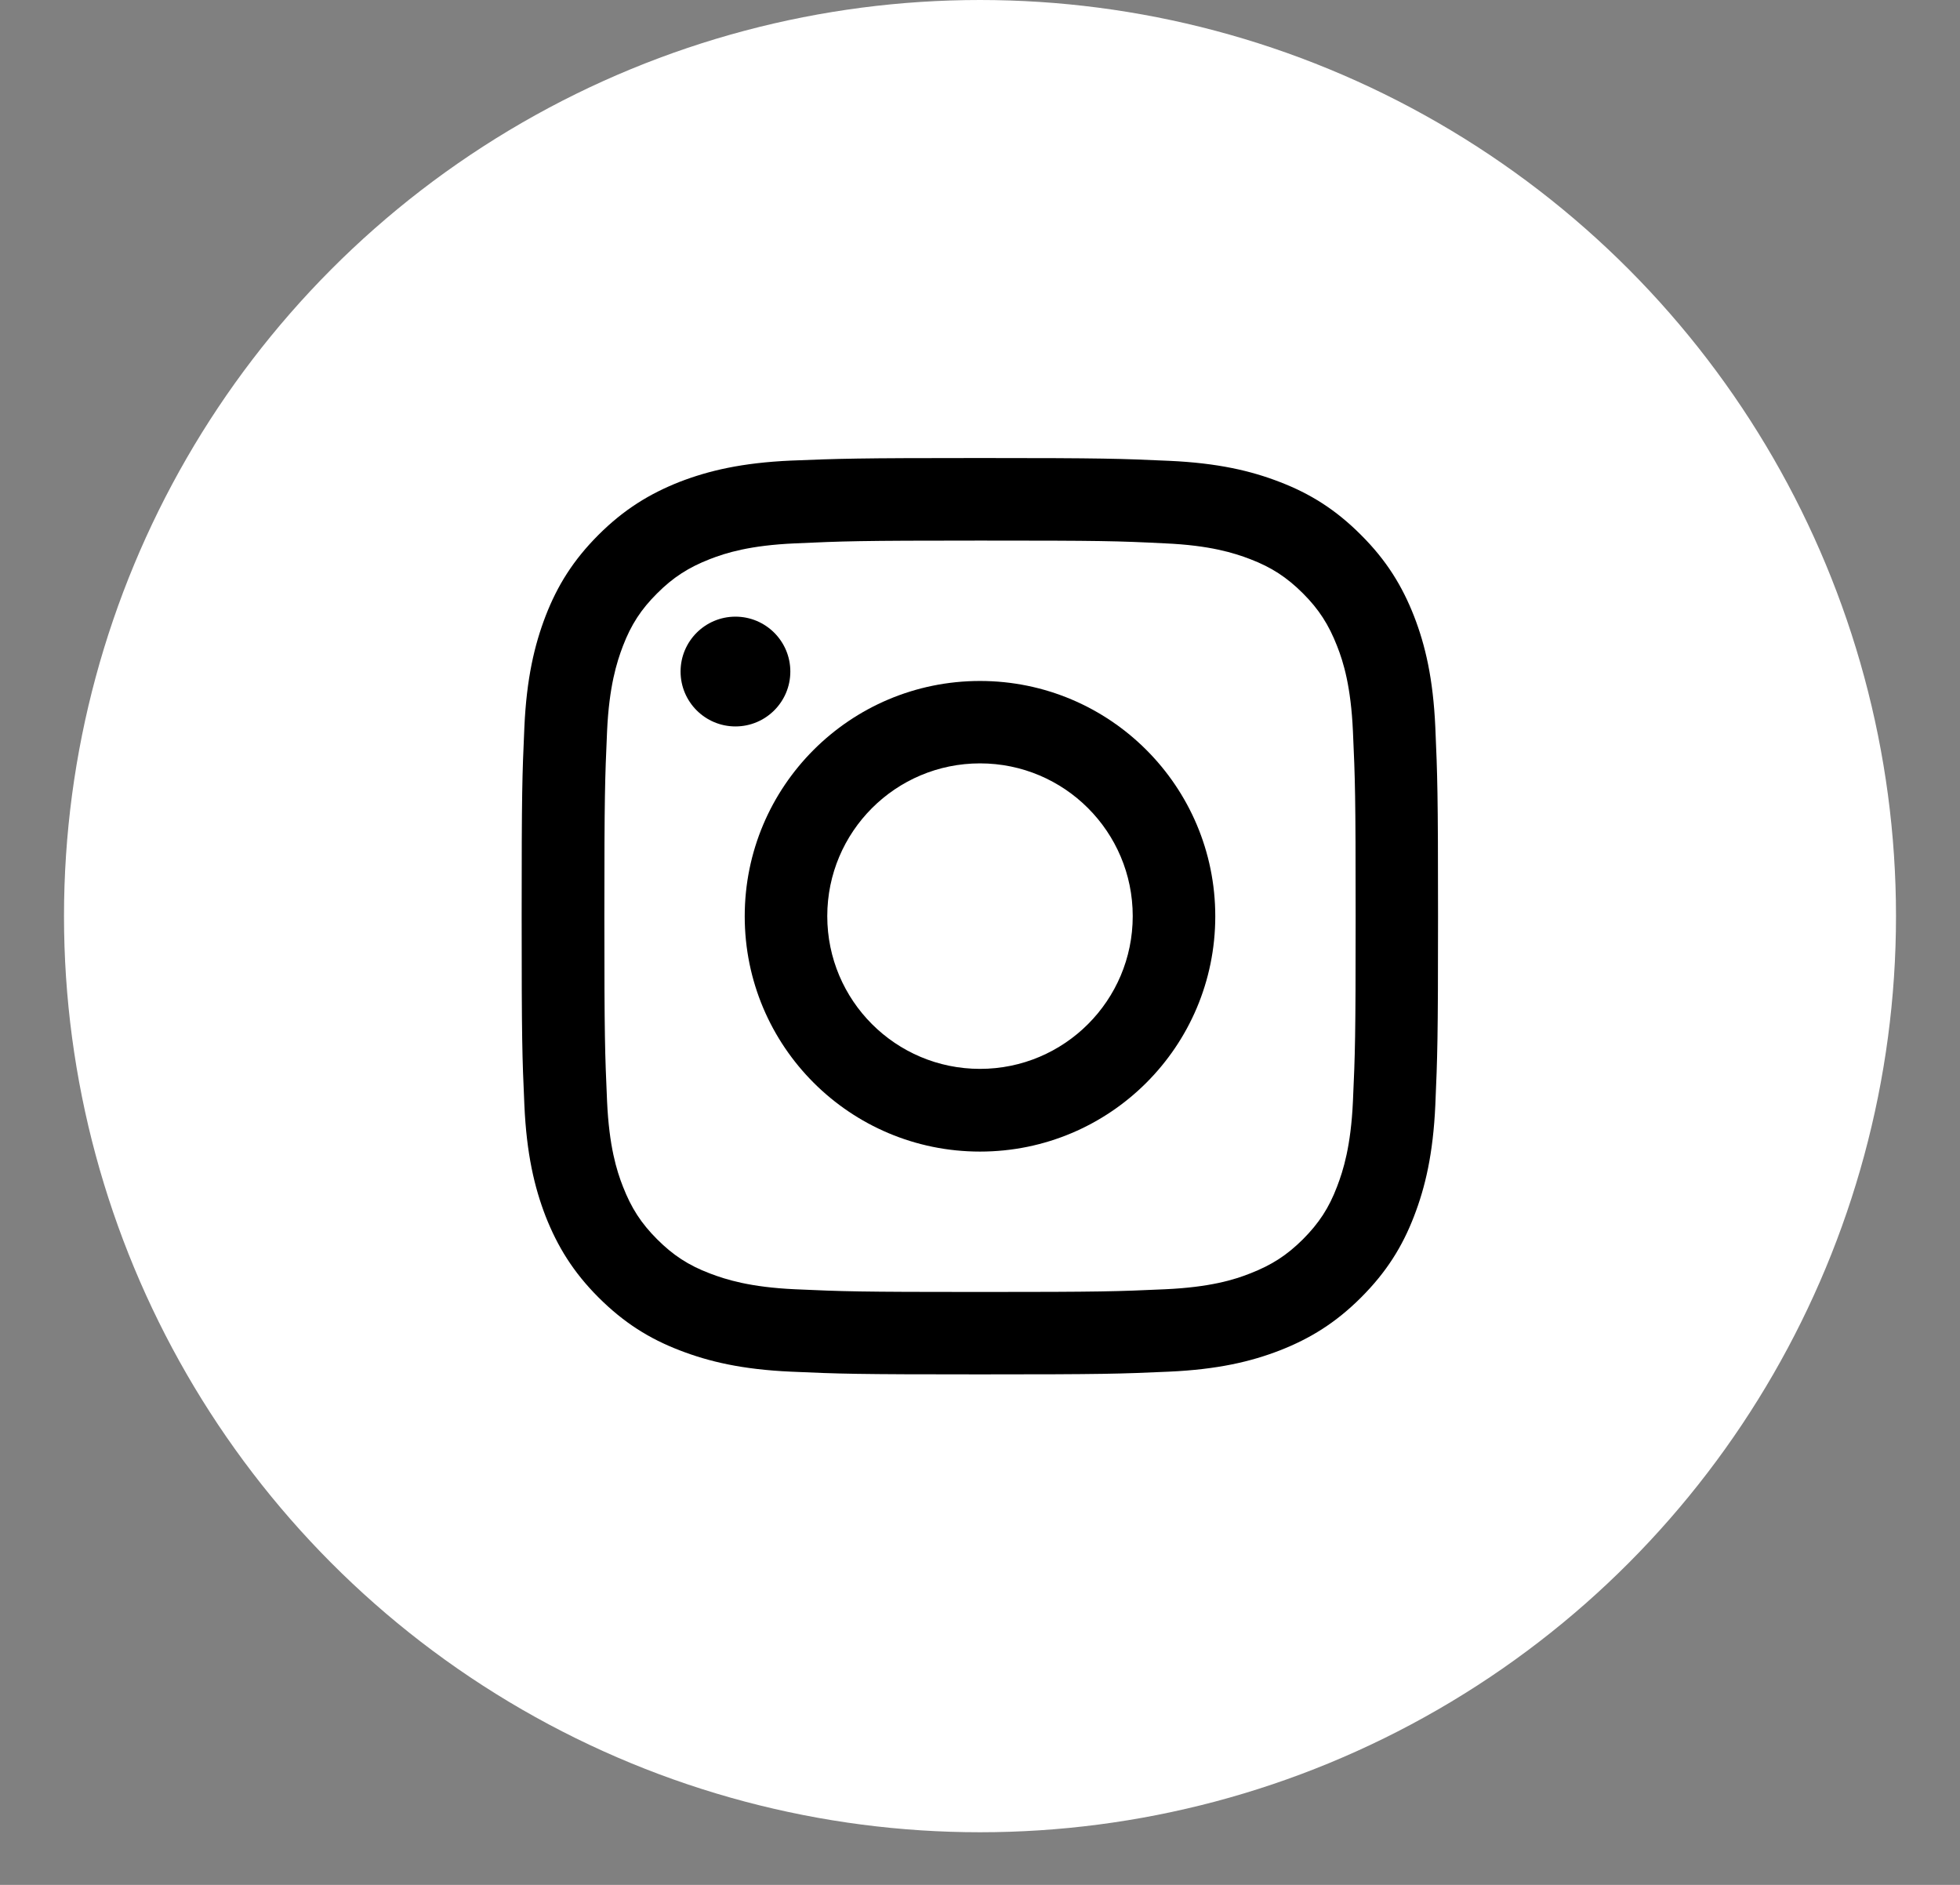 <svg width="26" height="25" viewBox="0 0 26 25" fill="none" xmlns="http://www.w3.org/2000/svg">
<rect x="0" y="0" width="26" height="25" fill="#808080" stroke="none"/>
<circle cx="13" cy="12.151" r="12.151" fill="white"/>
<g clip-path="url(#clip0)">
<path d="M13 7.17C11.377 7.17 11.187 7.178 10.545 7.207C9.952 7.233 9.631 7.332 9.416 7.416C9.132 7.527 8.929 7.658 8.717 7.87C8.504 8.082 8.372 8.285 8.263 8.569C8.181 8.784 8.08 9.105 8.053 9.698C8.025 10.34 8.017 10.53 8.017 12.153C8.017 13.777 8.025 13.967 8.053 14.609C8.08 15.202 8.179 15.523 8.263 15.737C8.374 16.022 8.504 16.224 8.717 16.437C8.929 16.649 9.132 16.782 9.416 16.89C9.631 16.972 9.952 17.073 10.545 17.1C11.187 17.129 11.377 17.136 13 17.136C14.623 17.136 14.814 17.129 15.456 17.1C16.049 17.073 16.37 16.975 16.584 16.89C16.869 16.779 17.071 16.649 17.284 16.437C17.496 16.224 17.629 16.022 17.737 15.737C17.819 15.523 17.92 15.202 17.947 14.609C17.976 13.967 17.983 13.777 17.983 12.153C17.983 10.53 17.976 10.34 17.947 9.698C17.92 9.105 17.822 8.784 17.737 8.569C17.626 8.285 17.496 8.082 17.284 7.87C17.071 7.658 16.869 7.525 16.584 7.416C16.37 7.334 16.049 7.233 15.456 7.207C14.814 7.175 14.621 7.17 13 7.17ZM13 6.075C14.65 6.075 14.857 6.083 15.506 6.112C16.152 6.141 16.594 6.244 16.98 6.394C17.38 6.548 17.718 6.758 18.055 7.096C18.393 7.433 18.601 7.773 18.757 8.171C18.907 8.557 19.011 8.999 19.04 9.647C19.068 10.294 19.076 10.501 19.076 12.151C19.076 13.801 19.068 14.008 19.04 14.657C19.011 15.303 18.907 15.745 18.757 16.133C18.603 16.533 18.393 16.871 18.055 17.209C17.718 17.546 17.378 17.754 16.98 17.91C16.594 18.06 16.152 18.164 15.504 18.193C14.855 18.222 14.65 18.229 12.998 18.229C11.346 18.229 11.141 18.222 10.492 18.193C9.845 18.164 9.404 18.06 9.016 17.91C8.615 17.756 8.278 17.546 7.94 17.209C7.602 16.871 7.395 16.531 7.238 16.133C7.089 15.747 6.985 15.306 6.956 14.657C6.927 14.008 6.92 13.803 6.92 12.151C6.92 10.499 6.927 10.294 6.956 9.645C6.985 8.999 7.089 8.557 7.238 8.169C7.393 7.769 7.602 7.431 7.94 7.093C8.278 6.756 8.618 6.548 9.016 6.391C9.402 6.242 9.843 6.138 10.492 6.109C11.143 6.083 11.351 6.075 13 6.075Z" fill="black"/>
<path d="M13 9.032C14.722 9.032 16.121 10.429 16.121 12.153C16.121 13.878 14.725 15.274 13 15.274C11.276 15.274 9.879 13.878 9.879 12.153C9.879 10.429 11.276 9.032 13 9.032ZM13 14.177C14.119 14.177 15.026 13.27 15.026 12.151C15.026 11.032 14.119 10.125 13 10.125C11.881 10.125 10.974 11.032 10.974 12.151C10.974 13.27 11.881 14.177 13 14.177Z" fill="black"/>
<path d="M9.756 9.635C9.354 9.635 9.028 9.309 9.028 8.907C9.028 8.505 9.354 8.179 9.756 8.179C10.158 8.179 10.484 8.505 10.484 8.907C10.484 9.309 10.158 9.635 9.756 9.635Z" fill="black"/>
</g>
<defs>
<clipPath id="clip0">
<rect width="12.151" height="12.151" fill="white" transform="matrix(-1 0 0 1 19.076 6.075)"/>
</clipPath>
</defs>
</svg>
